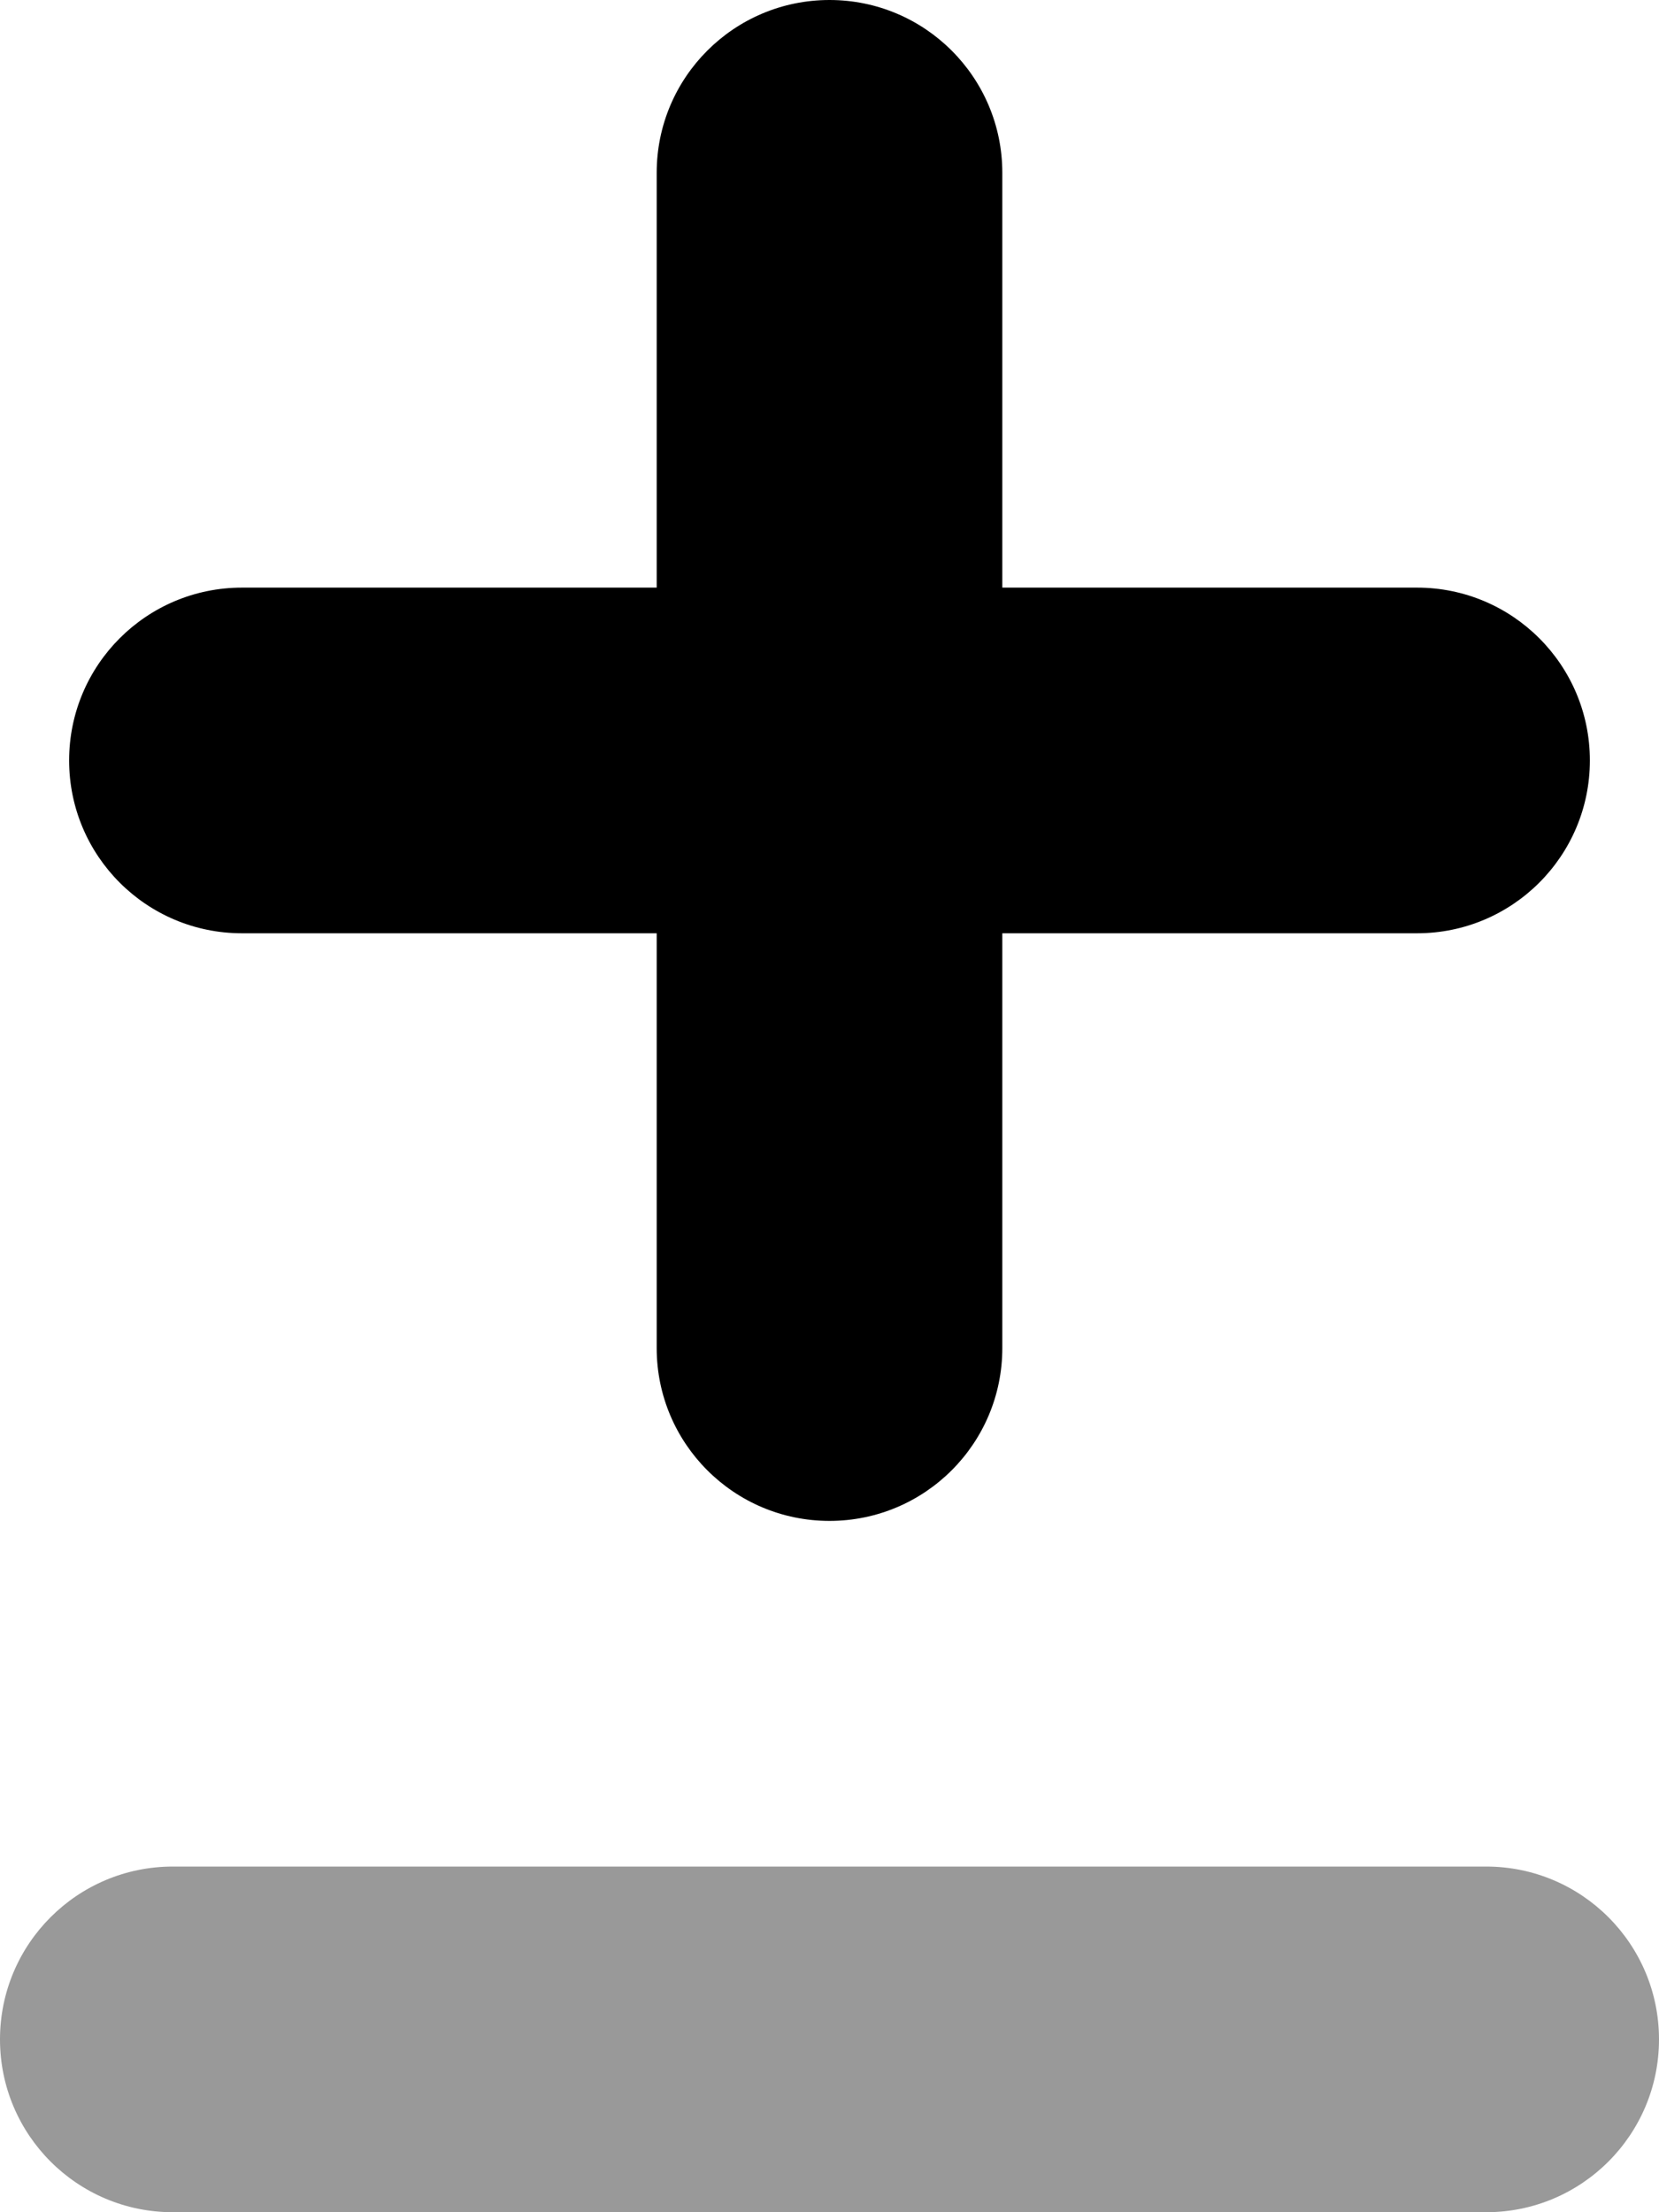 <svg xmlns="http://www.w3.org/2000/svg" viewBox="0 0 384 512"><!-- Font Awesome Pro 6.0.0-alpha2 by @fontawesome - https://fontawesome.com License - https://fontawesome.com/license (Commercial License) --><defs><style>.fa-secondary{opacity:.4}</style></defs><path d="M344 512H40C17.906 512 0 494.094 0 472S17.906 432 40 432H344C366.094 432 384 449.906 384 472S366.094 512 344 512Z" class="fa-secondary"/><path d="M368 176C368 198.094 350.094 216 328 216H232V312C232 334.094 214.094 352 192 352S152 334.094 152 312V216H56C33.906 216 16 198.094 16 176S33.906 136 56 136H152V40C152 17.906 169.906 0 192 0S232 17.906 232 40V136H328C350.094 136 368 153.906 368 176Z" class="fa-primary"/></svg>